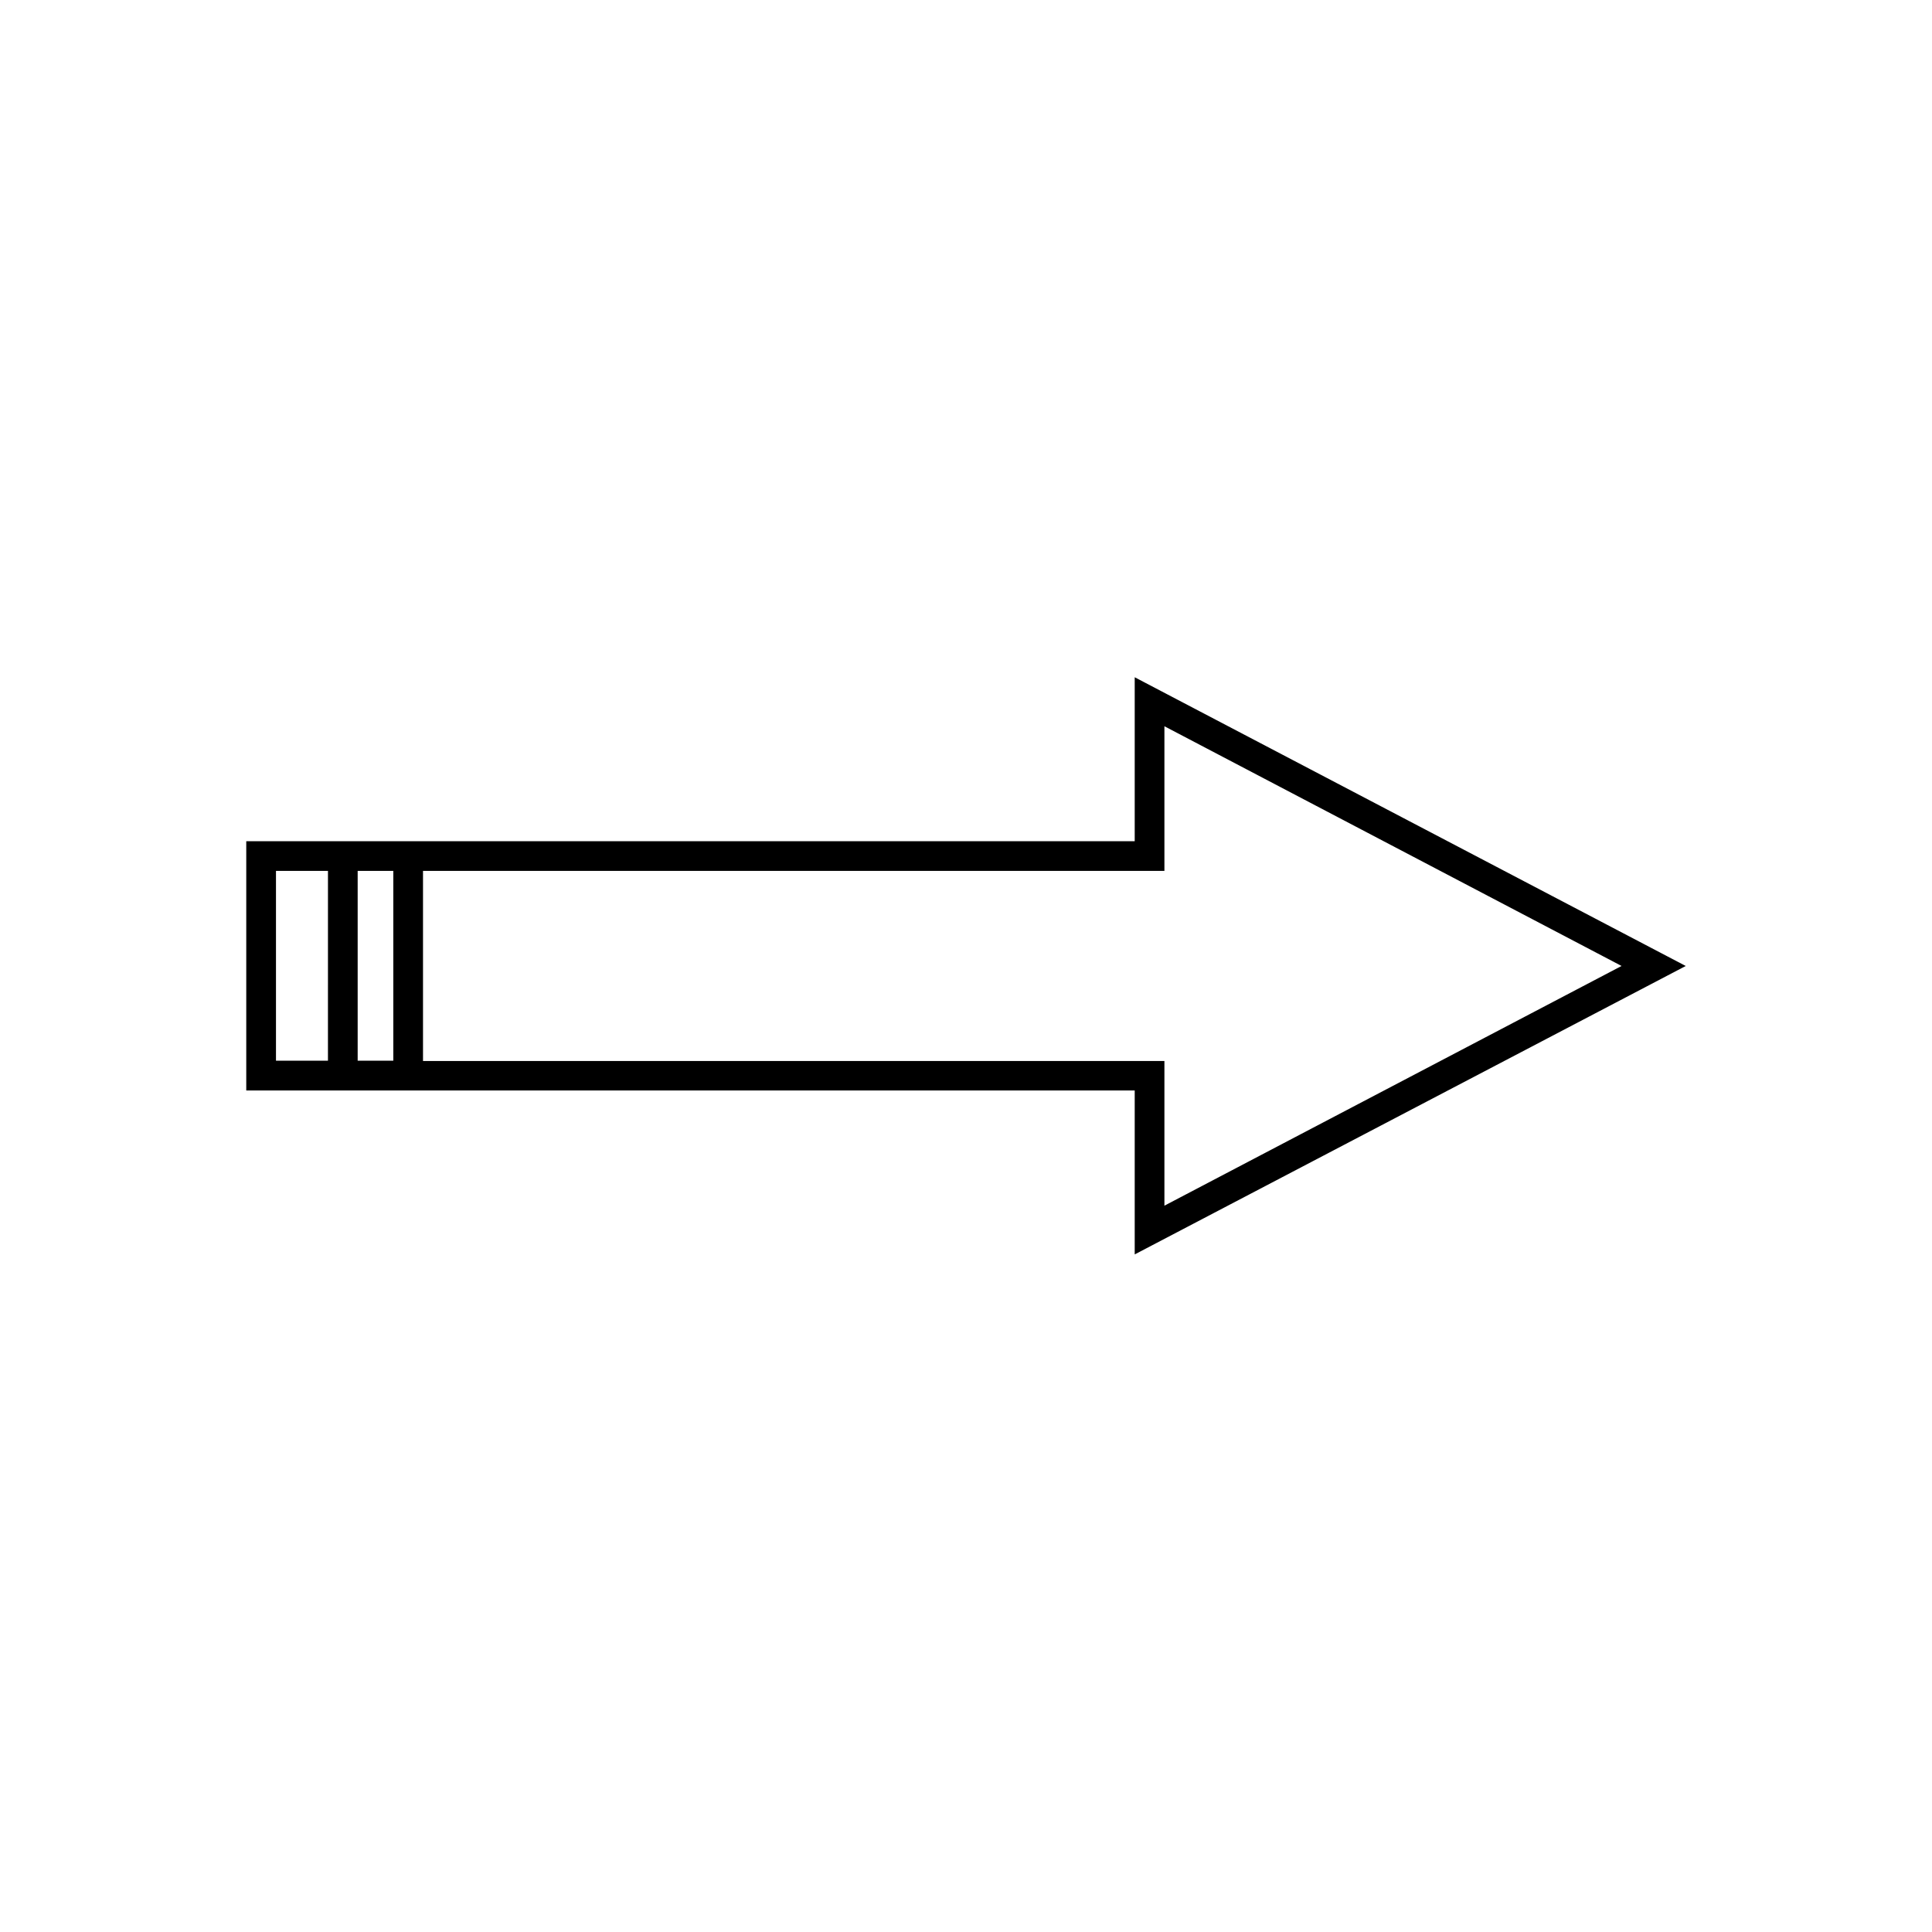 <?xml version="1.0" encoding="UTF-8"?>
<!-- Uploaded to: ICON Repo, www.svgrepo.com, Generator: ICON Repo Mixer Tools -->
<svg fill="#000000" width="800px" height="800px" version="1.1" viewBox="144 144 512 512" xmlns="http://www.w3.org/2000/svg">
 <path d="m444.71 323.48v43.453h-235.45v66.047h235.45v43.453l146.03-76.438zm-213.8 101.62h-13.773v-50.301h13.777zm17.32 0h-9.445v-50.301h9.445zm7.871 0v-50.301h196.48v-38.336l121.15 63.527-121.15 63.527v-38.336l-196.48-0.004z"/>
</svg>